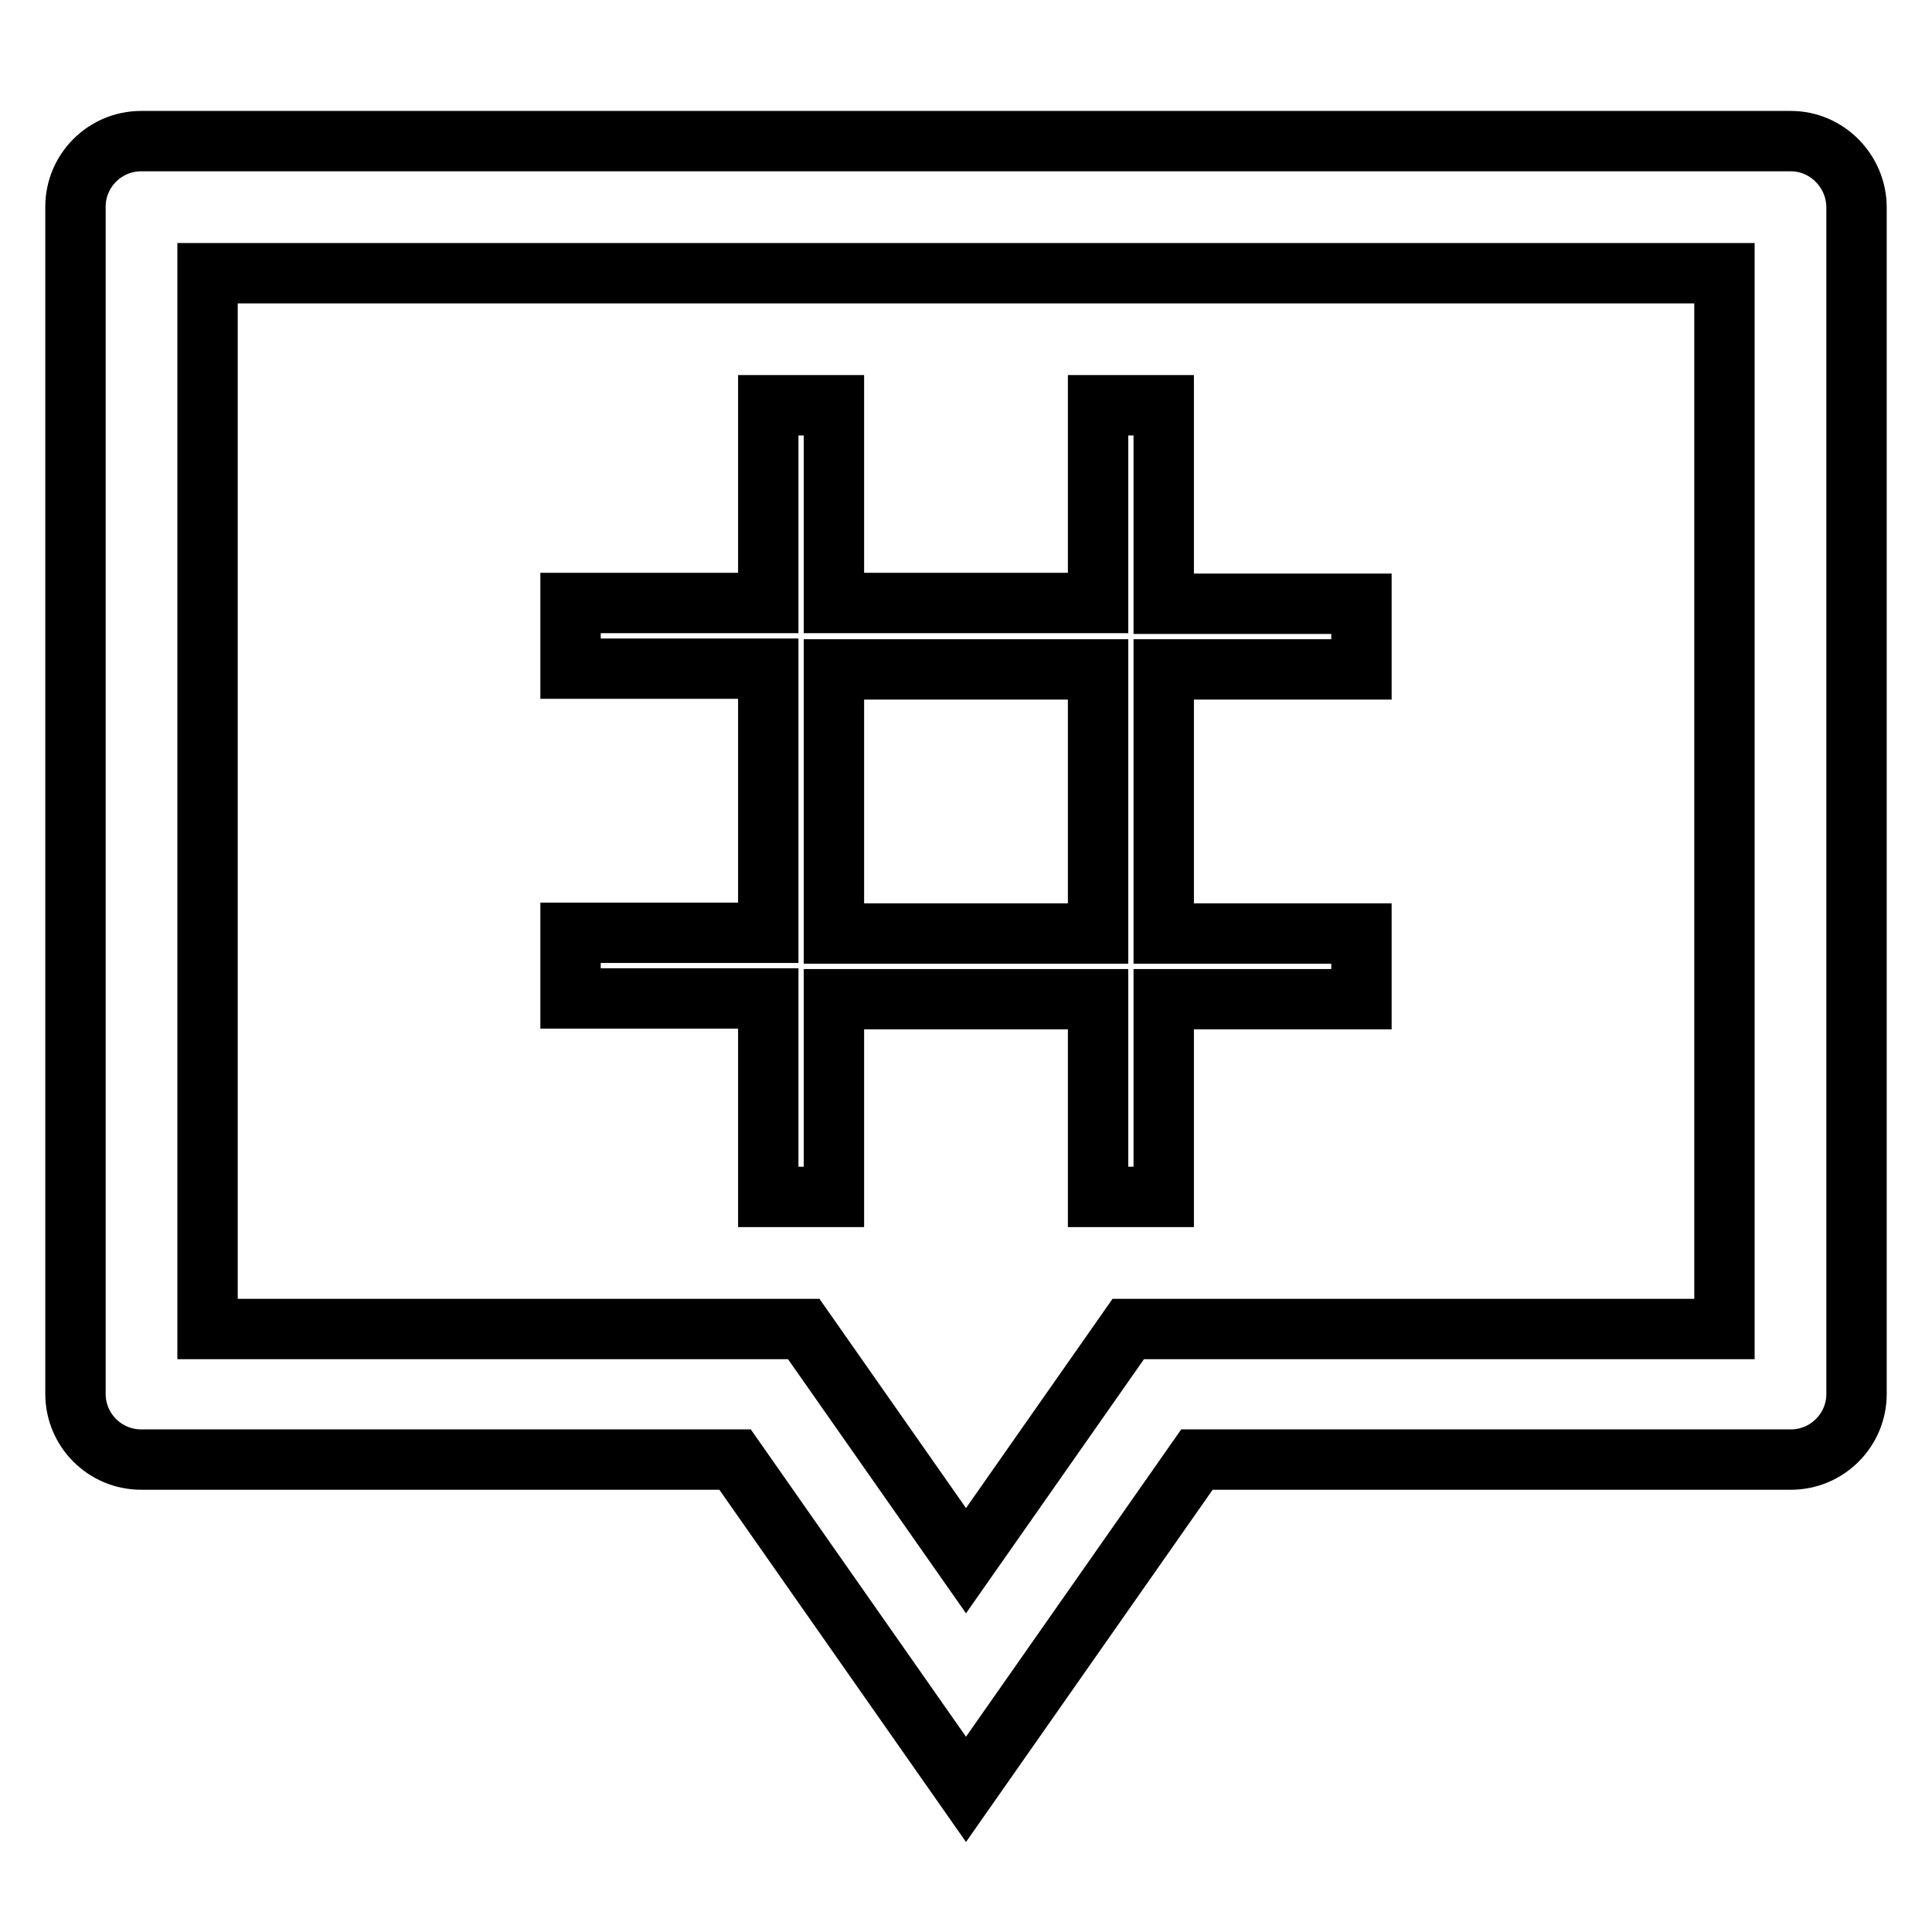 <?xml version="1.0" encoding="utf-8"?>
<!-- Svg Vector Icons : http://www.onlinewebfonts.com/icon -->
<!DOCTYPE svg PUBLIC "-//W3C//DTD SVG 1.1//EN" "http://www.w3.org/Graphics/SVG/1.1/DTD/svg11.dtd">
<svg version="1.1" xmlns="http://www.w3.org/2000/svg" xmlns:xlink="http://www.w3.org/1999/xlink" x="0px" y="0px" viewBox="0 0 256 256" enable-background="new 0 0 256 256" xml:space="preserve">
<g> <path stroke-width="8" fill-opacity="0" stroke="#000000"  d="M101.8,158.6h8.7v-26.2h35v26.2h8.7v-26.2h26.2v-8.7h-26.2v-35h26.2v-8.7h-26.2V53.7h-8.7v26.2h-35V53.7 h-8.7v26.2H75.6v8.7h26.2v35H75.6v8.7h26.2V158.6z M110.5,88.7h35v35h-35V88.7z M237.3,18.7H18.7c-4.8,0-8.7,3.9-8.7,8.7v157.3 c0,4.8,3.9,8.7,8.7,8.7h78.7l30.6,43.7l30.6-43.7h78.7c4.8,0,8.7-3.9,8.7-8.7V27.5C246,22.7,242.1,18.7,237.3,18.7z M228.5,176.1 h-79L128,206.8l-21.5-30.7h-79V36.2h201V176.1z"/></g>
</svg>